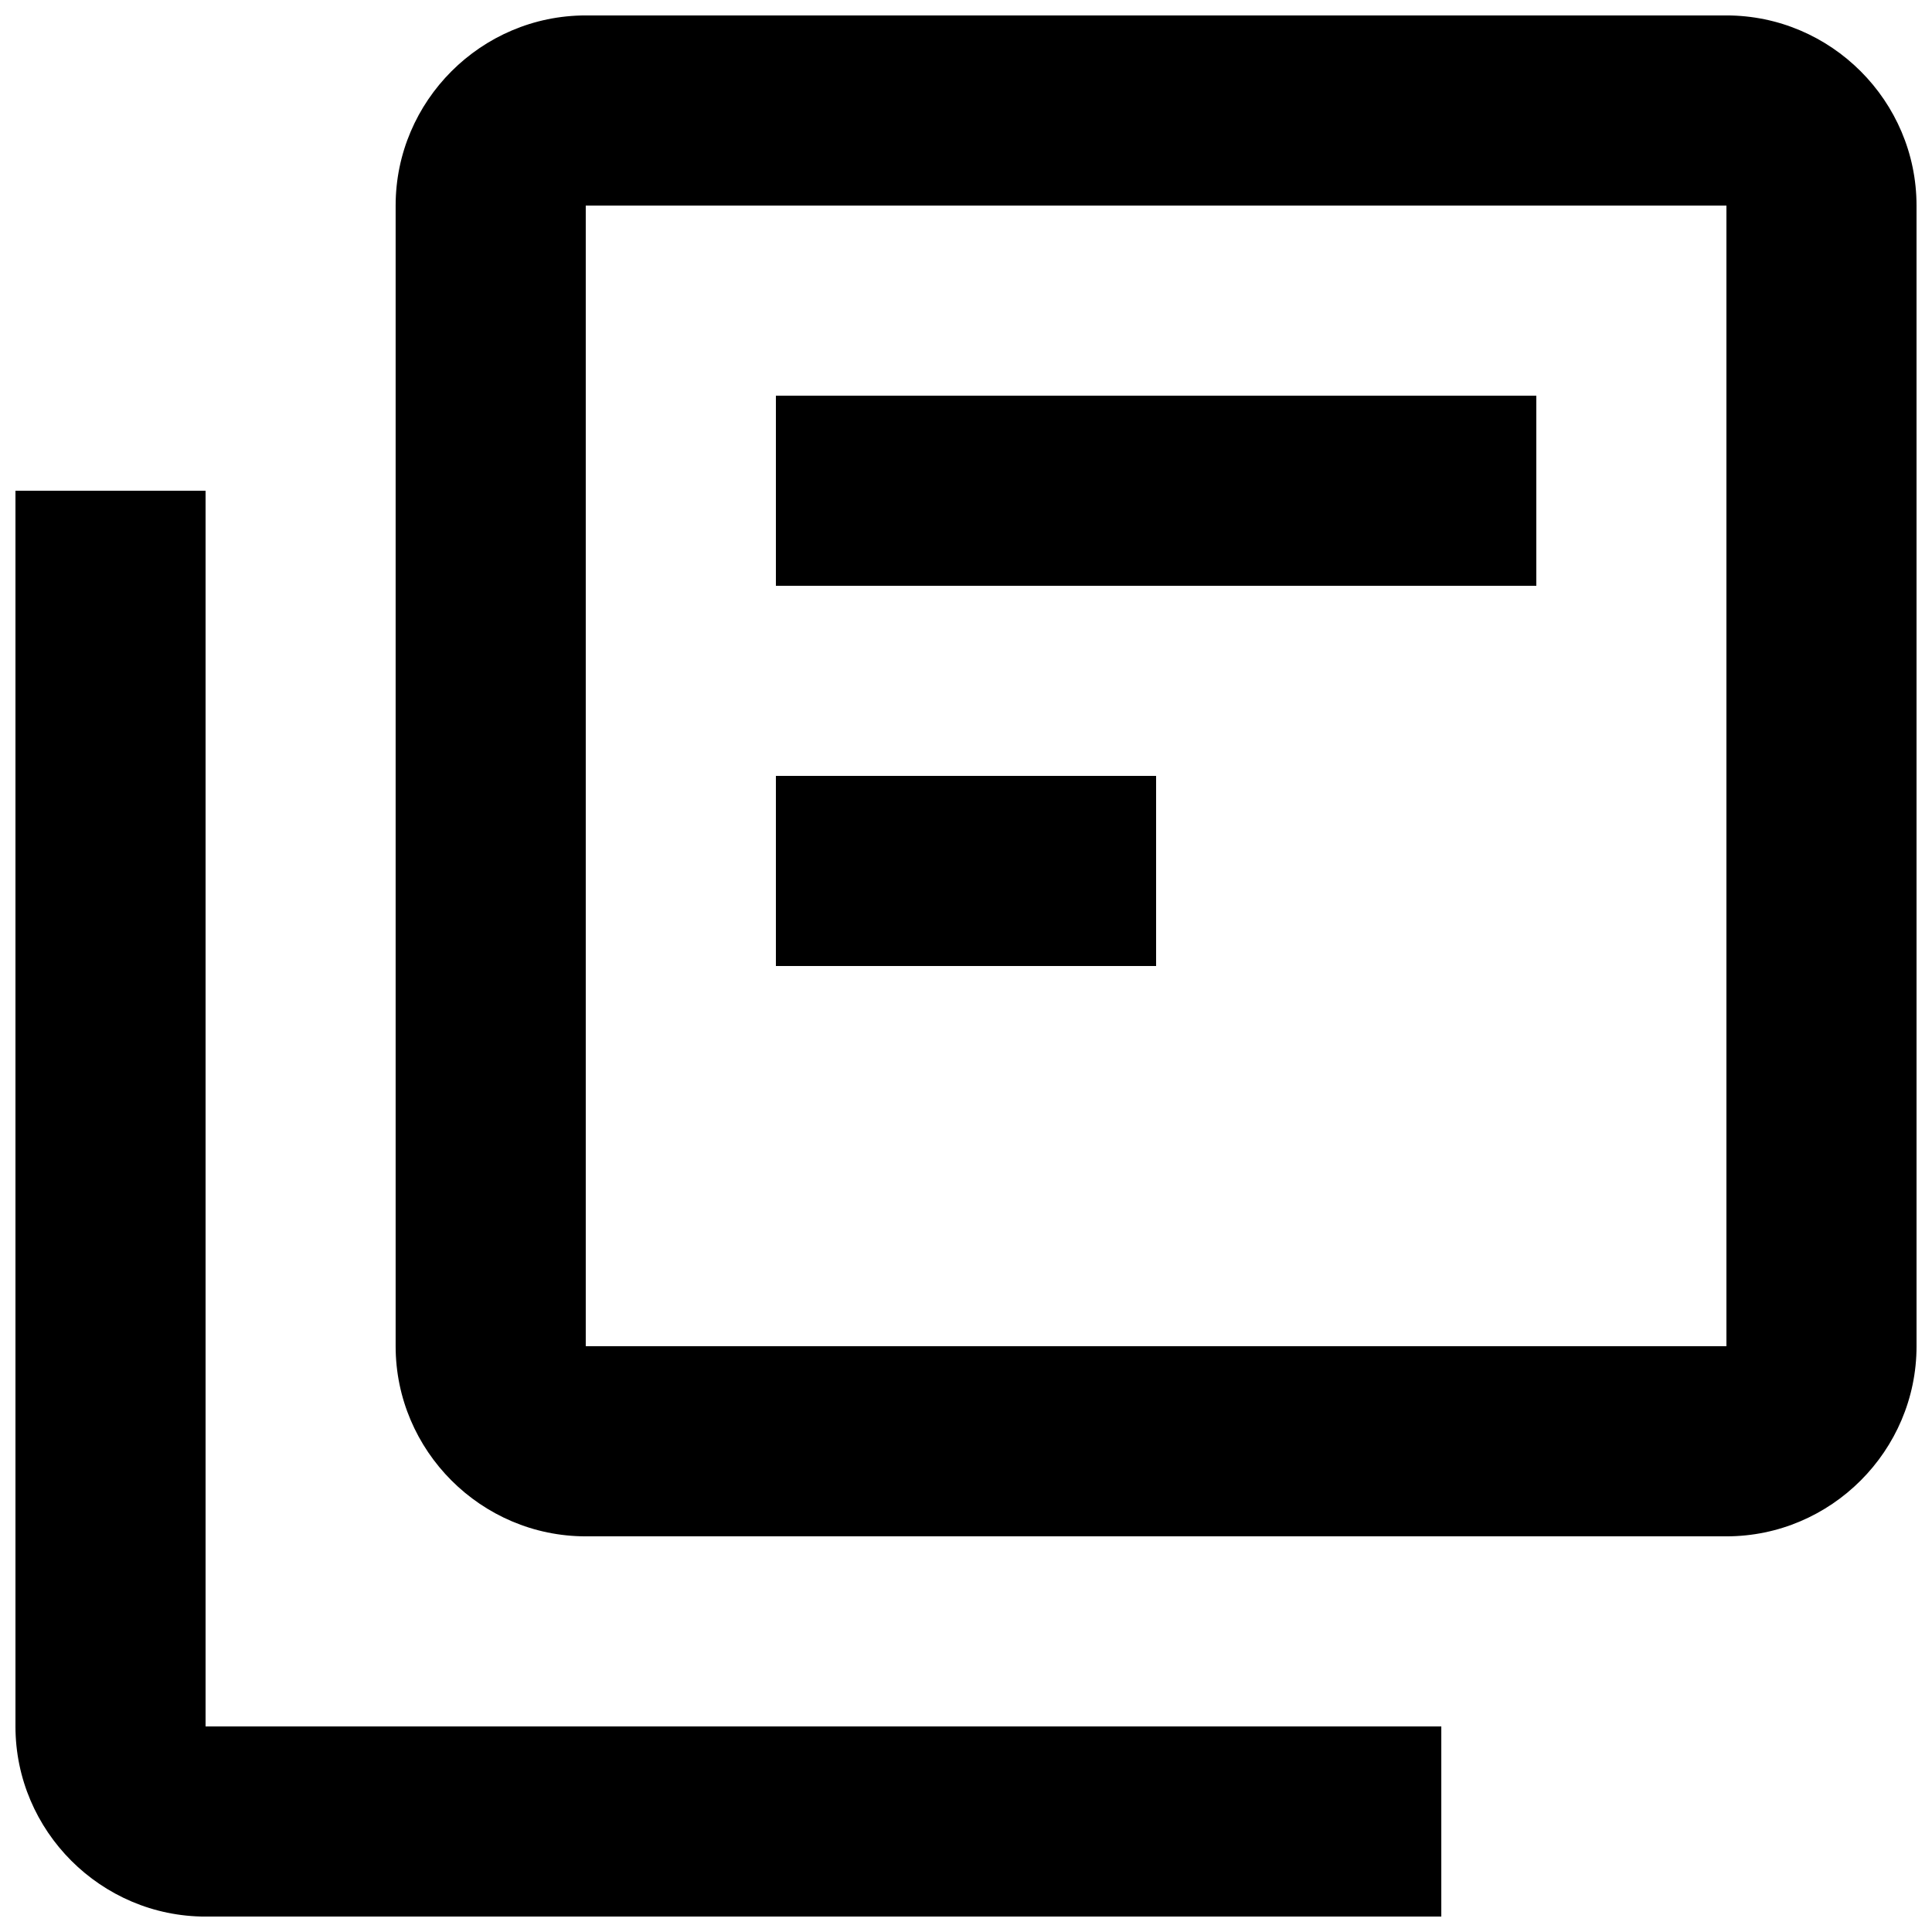 <?xml version="1.0" encoding="UTF-8"?>
<!-- Uploaded to: SVG Repo, www.svgrepo.com, Generator: SVG Repo Mixer Tools -->
<svg width="800px" height="800px" version="1.1" viewBox="144 144 512 512" xmlns="http://www.w3.org/2000/svg">
 <defs>
  <clipPath id="b">
   <path d="m248 148.09h403.9v403.91h-403.9z"/>
  </clipPath>
  <clipPath id="a">
   <path d="m148.09 274h377.91v377.9h-377.91z"/>
  </clipPath>
 </defs>
 <g clip-path="url(#b)">
  <path d="m601.52 148.09h-302.29c-27.711 0-50.383 22.672-50.383 50.383v302.29c0 27.711 22.672 50.383 50.383 50.383h302.29c27.711 0 50.383-22.672 50.383-50.383l-0.004-302.29c0-27.711-22.672-50.383-50.379-50.383zm-302.29 352.67v-302.29h302.29v302.29z"/>
 </g>
 <g clip-path="url(#a)">
  <path d="m198.48 274.05h-50.383v327.48c0 27.711 22.672 50.383 50.383 50.383h327.48v-50.383h-327.48z"/>
 </g>
 <path d="m349.62 248.86h201.52v50.383h-201.52z"/>
 <path d="m349.62 349.62h100.76v50.383h-100.76z"/>
</svg>